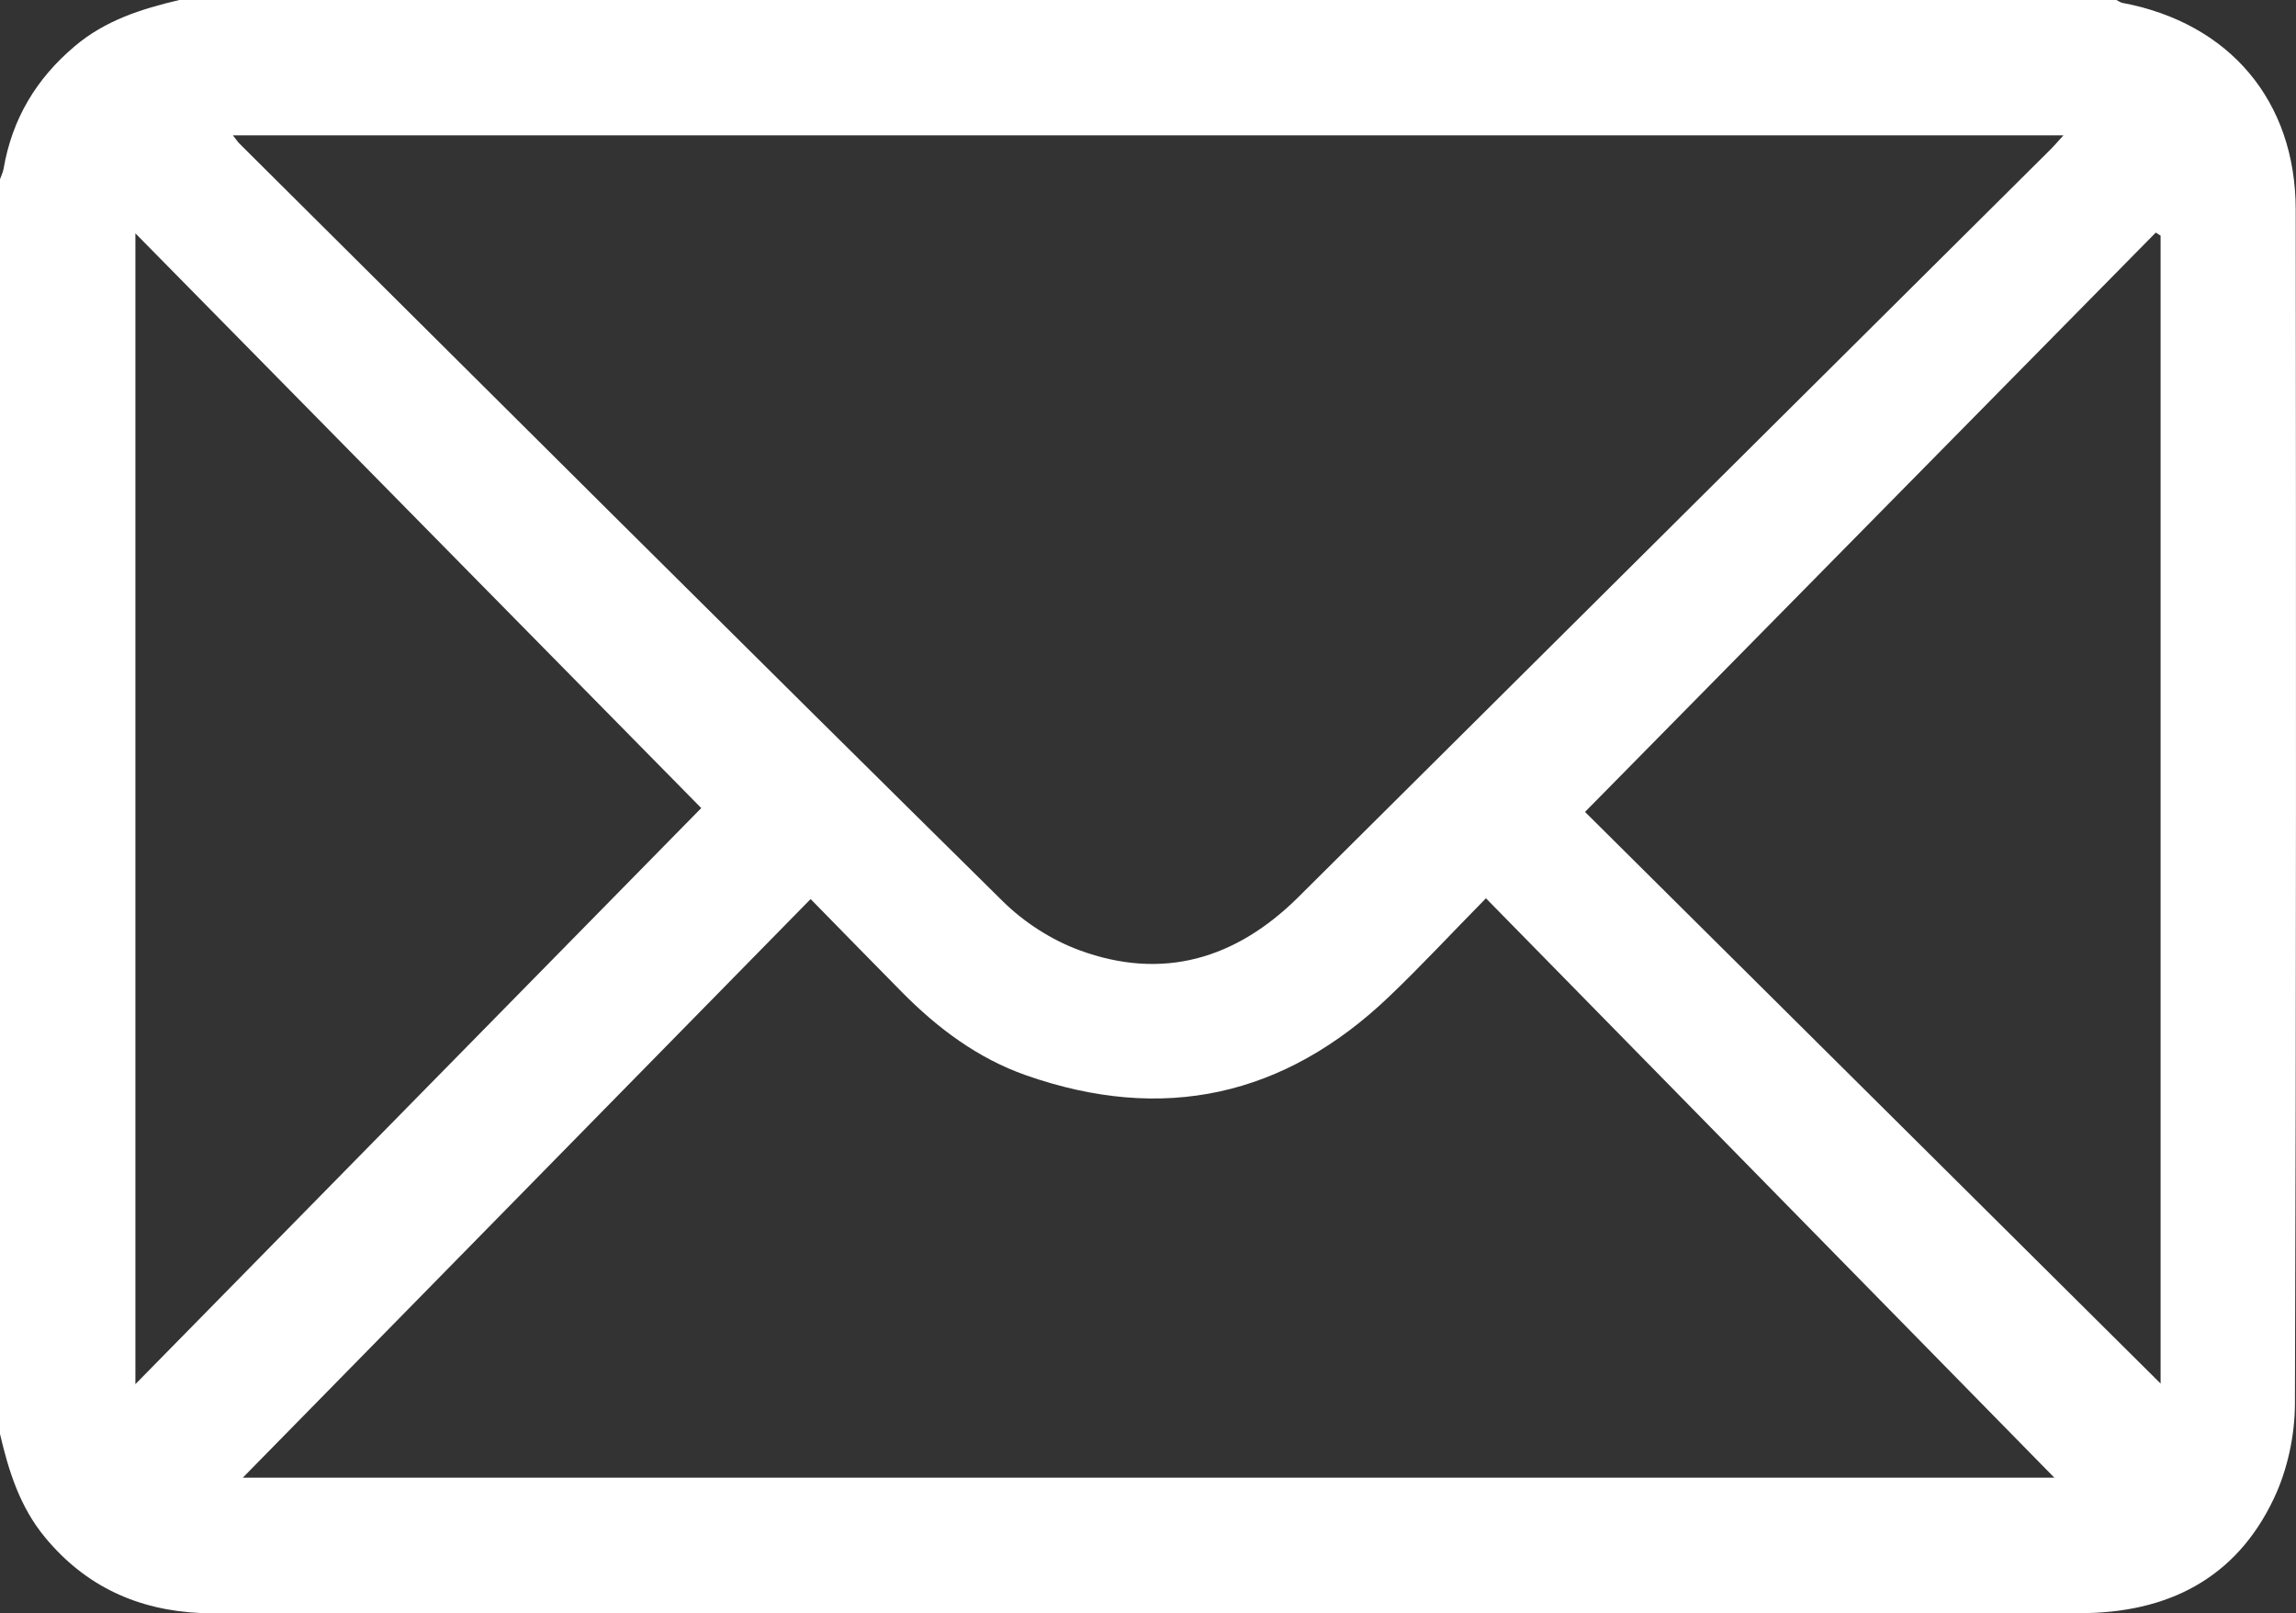 <?xml version="1.0" encoding="UTF-8"?>
<svg id="Capa_2" xmlns="http://www.w3.org/2000/svg" viewBox="0 0 238.26 167.38">
  <rect x="0" y="0" width="238.26" height="167.38" fill="#333333" stroke="none"/>
  <defs>
    <style>
      .cls-1 {
        fill: #fff;
      }
    </style>
  </defs>
  <g id="Capa_1-2" data-name="Capa_1">
    <path class="cls-1" d="M18.61,0C85.62,0,152.63,0,219.63,0c.21.1.4.26.62.3,11.11,2.09,17.97,10.17,17.98,21.45.04,41.3.06,82.6-.08,123.9-.01,3.3-.78,6.86-2.19,9.83-3.95,8.35-11.08,11.89-20.15,11.89-64.37,0-128.73,0-193.1,0-.62,0-1.24.01-1.86-.01-6.53-.29-11.97-2.76-16.18-7.86C2.07,156.36.9,152.64,0,148.78,0,105.39,0,61.99,0,18.6c.13-.36.3-.71.37-1.08.88-5.16,3.38-9.35,7.38-12.72C10.92,2.11,14.69.92,18.61,0ZM24.17,14.05c.39.49.52.69.68.85,26.38,26.23,52.74,52.49,79.22,78.62,2.19,2.16,5.04,4,7.92,5.06,8.67,3.2,16.28.91,22.74-5.5,26.01-25.84,52.01-51.69,78.01-77.53.41-.4.78-.84,1.39-1.51H24.17ZM154.2,93.2c-3.64,3.7-6.74,7.04-10.04,10.19-10.88,10.4-23.49,13.16-37.7,8.17-4.98-1.75-9.14-4.86-12.83-8.59-3.09-3.13-6.16-6.27-9.51-9.69-19.96,20.33-39.6,40.34-58.92,60.03h187.98c-19.39-19.77-39.01-39.76-58.98-60.11ZM14.05,143.61c20.07-20.42,39.74-40.44,58.72-59.77-19.19-19.49-38.88-39.48-58.72-59.63v119.4ZM224.21,24.45c-.17-.11-.33-.22-.5-.32-19.72,20.01-39.43,40.02-59.23,60.11,19.61,19.47,39.51,39.23,59.73,59.31V24.45Z"/>
  </g>
</svg>